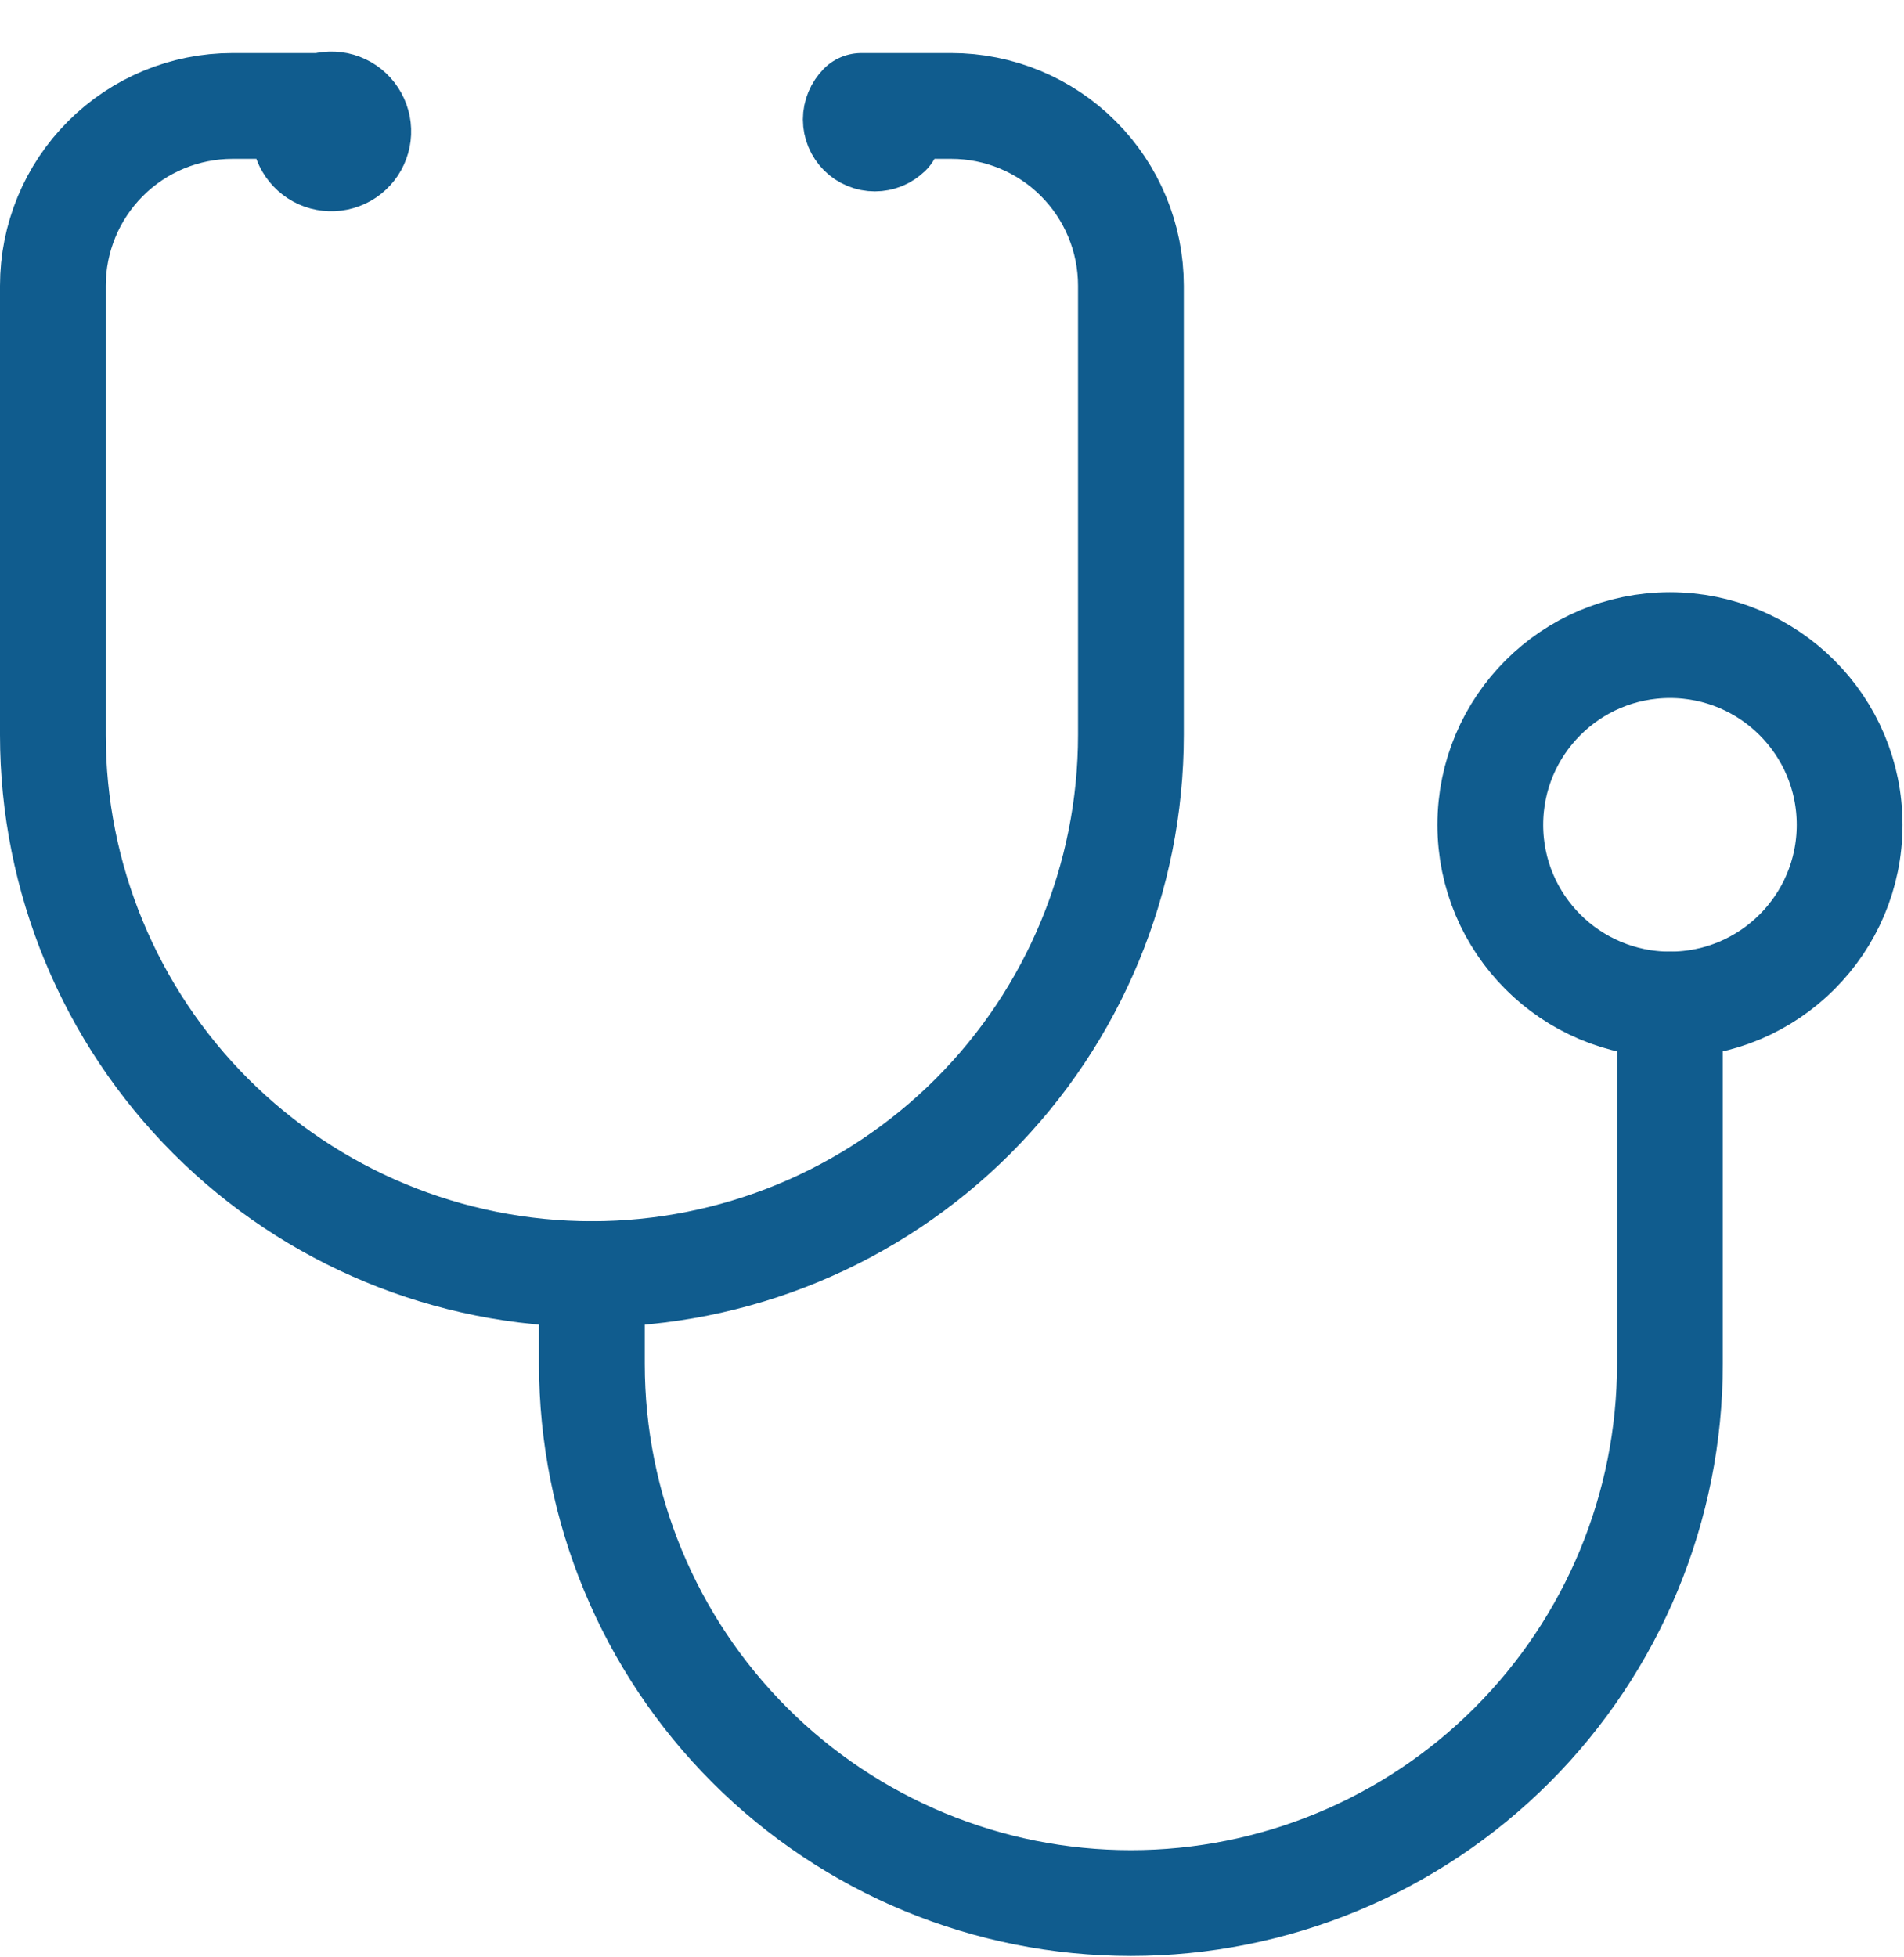 <svg width="36" height="37" viewBox="0 0 36 37" fill="none" xmlns="http://www.w3.org/2000/svg">
<path d="M5.756 2.513C5.762 2.62 5.801 2.722 5.869 2.805C5.936 2.888 6.028 2.948 6.131 2.976C6.234 3.004 6.343 2.999 6.444 2.961C6.544 2.924 6.629 2.856 6.689 2.767C6.748 2.678 6.778 2.572 6.774 2.466C6.77 2.359 6.733 2.256 6.667 2.171C6.602 2.087 6.511 2.025 6.409 1.995C6.306 1.965 6.197 1.968 6.096 2.003H4.397C3.496 2.003 2.632 2.361 1.995 2.998C1.358 3.635 1 4.499 1 5.4V13.893C1 16.596 2.074 19.188 3.985 21.1C5.896 23.011 8.488 24.085 11.191 24.085C13.894 24.085 16.486 23.011 18.398 21.1C20.309 19.188 21.383 16.596 21.383 13.893V5.4C21.383 4.499 21.025 3.635 20.388 2.998C19.751 2.361 18.887 2.003 17.986 2.003H16.287C16.254 2.037 16.227 2.077 16.209 2.12C16.191 2.164 16.181 2.211 16.181 2.258C16.181 2.305 16.191 2.352 16.209 2.396C16.227 2.44 16.254 2.479 16.287 2.513C16.32 2.546 16.36 2.573 16.404 2.591C16.448 2.609 16.494 2.618 16.542 2.618C16.589 2.618 16.636 2.609 16.68 2.591C16.723 2.573 16.763 2.546 16.797 2.513" stroke="#105C8E" stroke-width="2" stroke-linecap="round" stroke-linejoin="round"/>
<path d="M11.191 24.085V25.783C11.191 28.486 12.265 31.078 14.176 32.989C16.088 34.901 18.68 35.974 21.383 35.974C24.086 35.974 26.678 34.901 28.589 32.989C30.5 31.078 31.574 28.486 31.574 25.783V18.989" stroke="#105C8E" stroke-width="2" stroke-linecap="round" stroke-linejoin="round"/>
<path d="M31.575 18.989C33.451 18.989 34.972 17.468 34.972 15.592C34.972 13.716 33.451 12.195 31.575 12.195C29.699 12.195 28.178 13.716 28.178 15.592C28.178 17.468 29.699 18.989 31.575 18.989Z" stroke="#105C8E" stroke-width="2" stroke-linecap="round" stroke-linejoin="round"/>
</svg>
